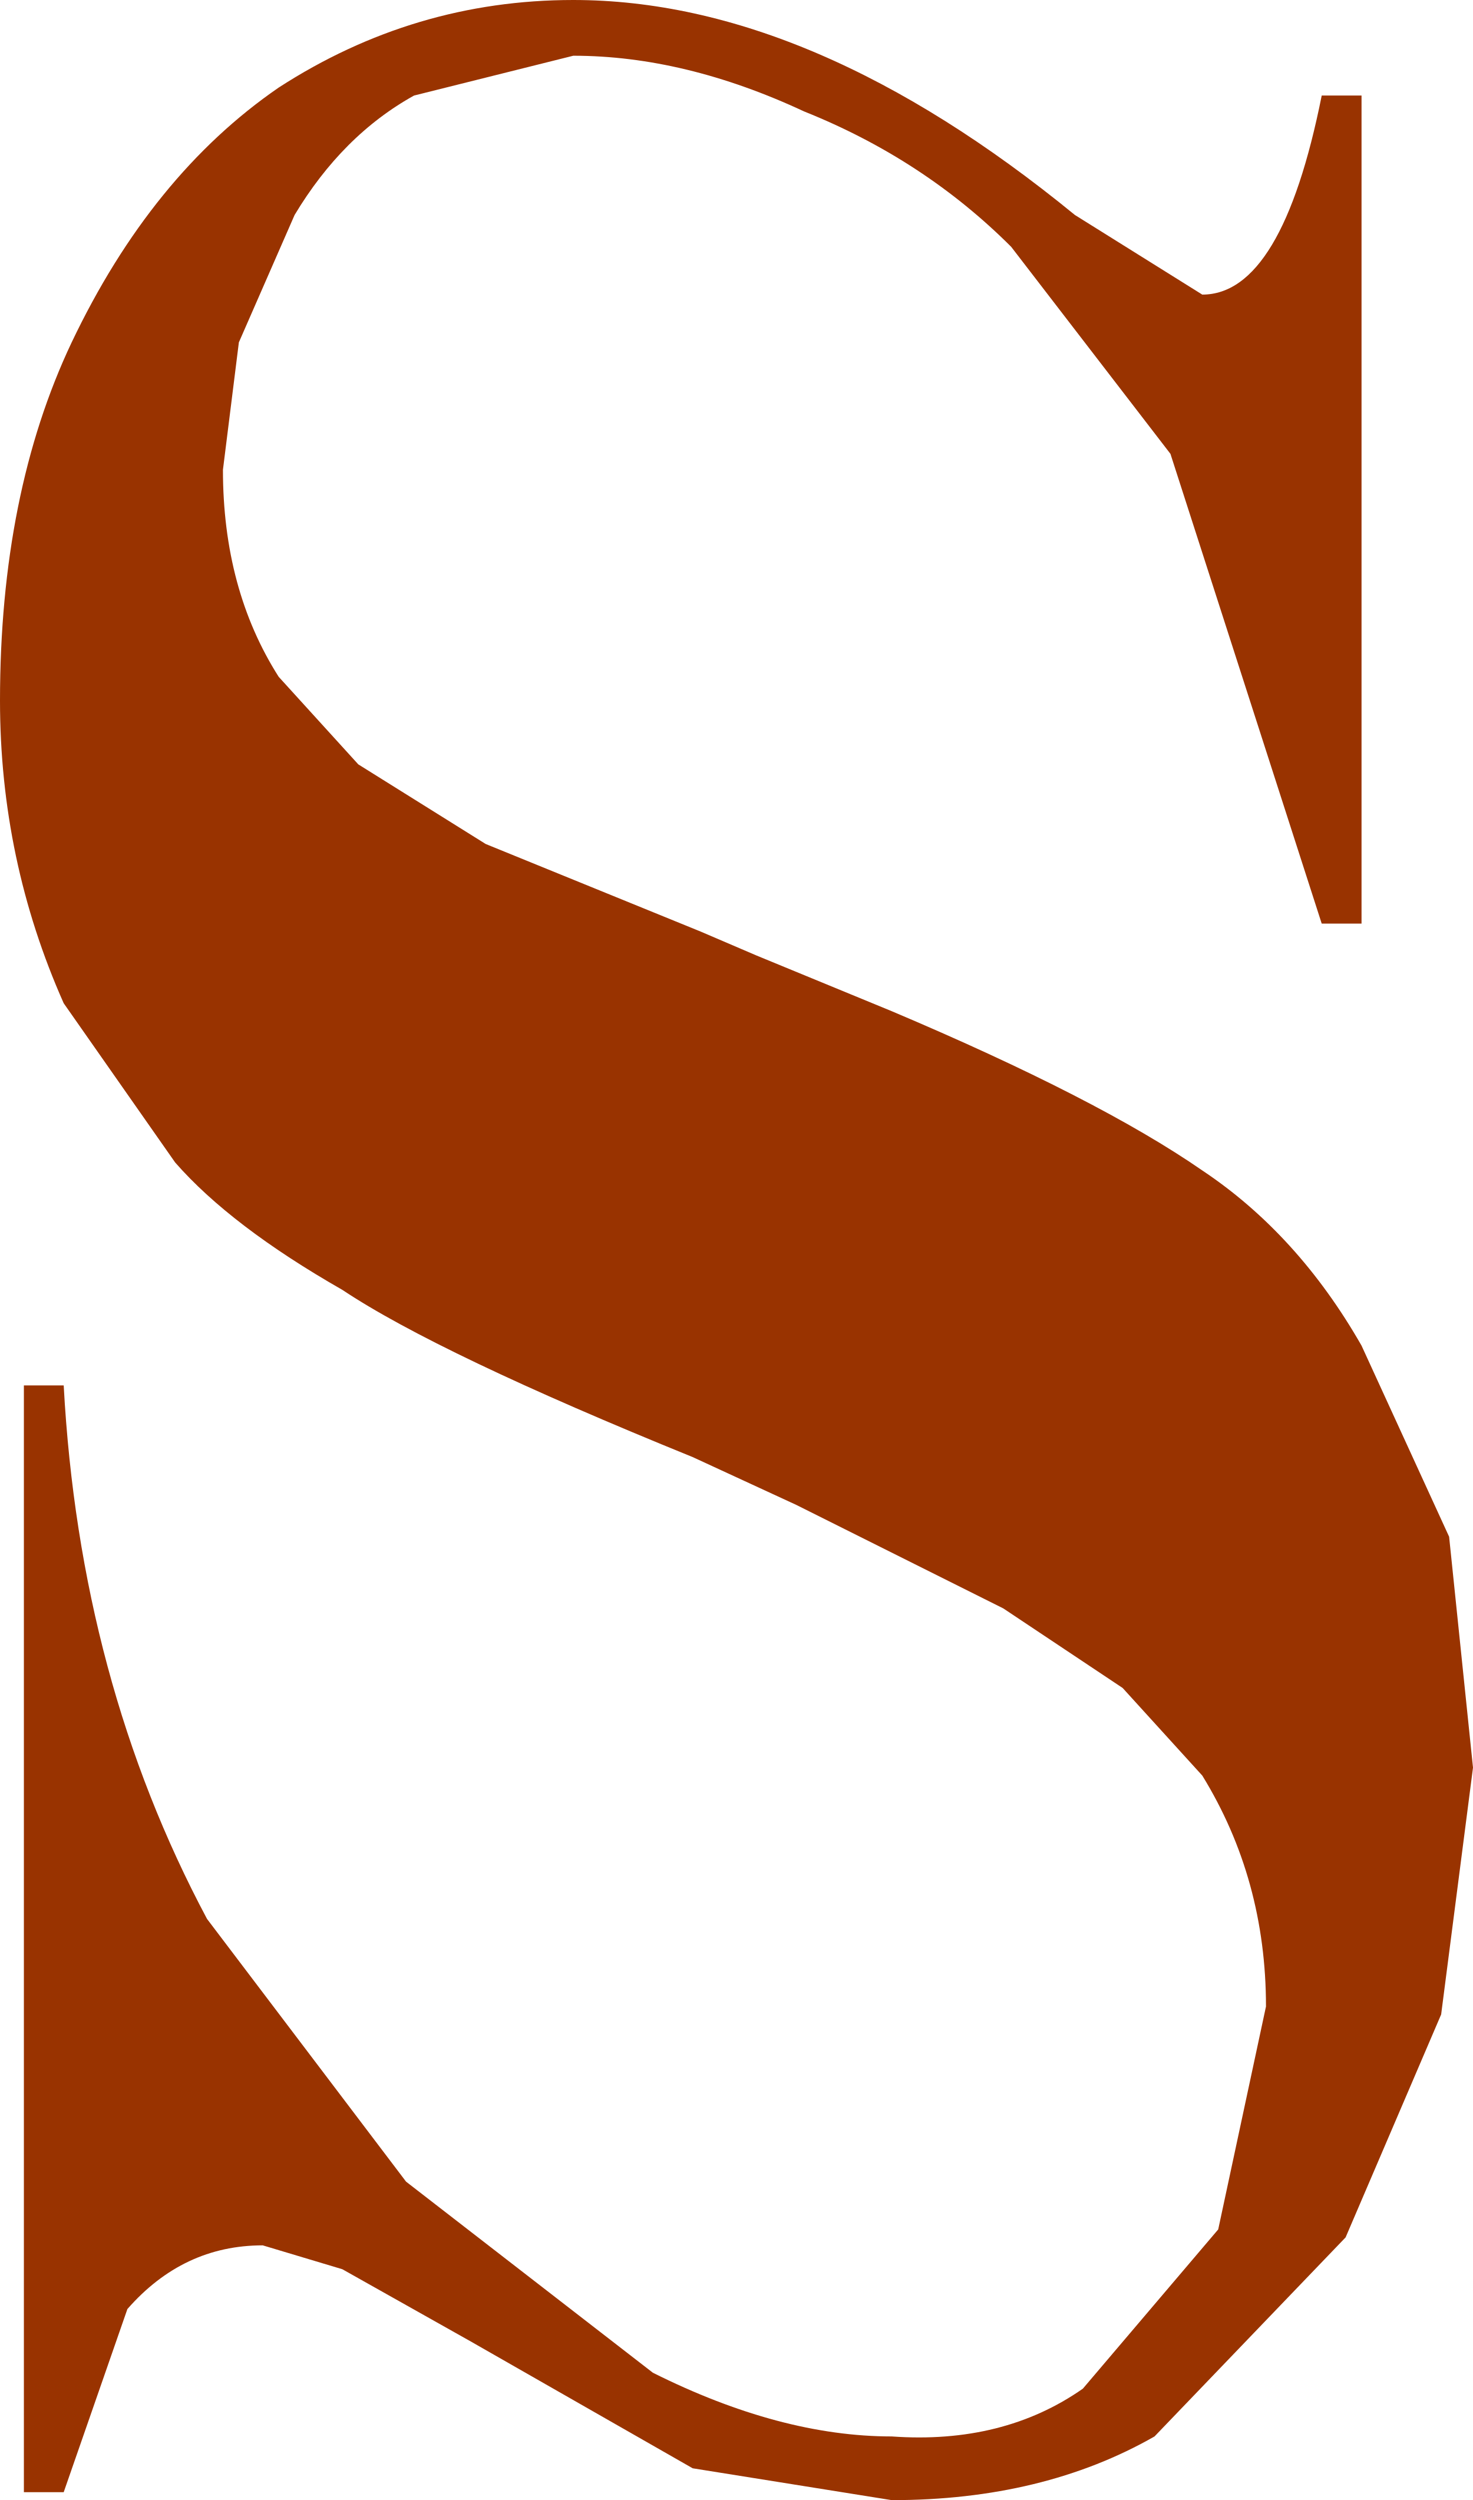 <?xml version="1.0" encoding="UTF-8" standalone="no"?>
<svg xmlns:xlink="http://www.w3.org/1999/xlink" height="15.7px" width="9.25px" xmlns="http://www.w3.org/2000/svg">
  <g transform="matrix(1.0, 0.0, 0.0, 1.0, 0.0, 0.0)">
    <path d="M8.3 0.6 L8.55 0.6 8.55 5.8 8.3 5.8 7.35 2.85 6.35 1.55 Q5.8 1.0 5.05 0.7 4.3 0.35 3.6 0.35 L2.6 0.6 Q2.15 0.85 1.85 1.35 L1.5 2.15 1.4 2.95 Q1.4 3.7 1.75 4.25 L2.25 4.8 3.05 5.3 4.4 5.85 4.75 6.0 5.6 6.35 Q6.9 6.9 7.55 7.35 8.15 7.75 8.55 8.45 L9.1 9.65 9.25 11.1 9.05 12.65 8.45 14.05 7.25 15.3 Q6.55 15.7 5.6 15.7 L4.35 15.5 2.95 14.7 2.15 14.25 1.65 14.1 Q1.15 14.1 0.8 14.5 L0.4 15.65 0.15 15.65 0.15 8.7 0.4 8.7 Q0.5 10.55 1.3 12.05 L2.55 13.7 4.1 14.9 Q4.9 15.3 5.6 15.3 6.3 15.35 6.8 15.0 L7.65 14.0 7.95 12.6 Q7.95 11.8 7.55 11.15 L7.05 10.6 6.3 10.1 5.0 9.45 4.35 9.15 Q2.75 8.5 2.15 8.1 1.45 7.7 1.1 7.3 L0.4 6.3 Q0.0 5.4 0.0 4.4 0.0 3.1 0.45 2.15 0.95 1.1 1.75 0.55 2.6 0.0 3.6 0.0 5.1 0.0 6.75 1.35 L7.55 1.85 Q8.05 1.85 8.3 0.6" fill="#993300" fill-rule="evenodd" stroke="none"/>
  </g>
</svg>
